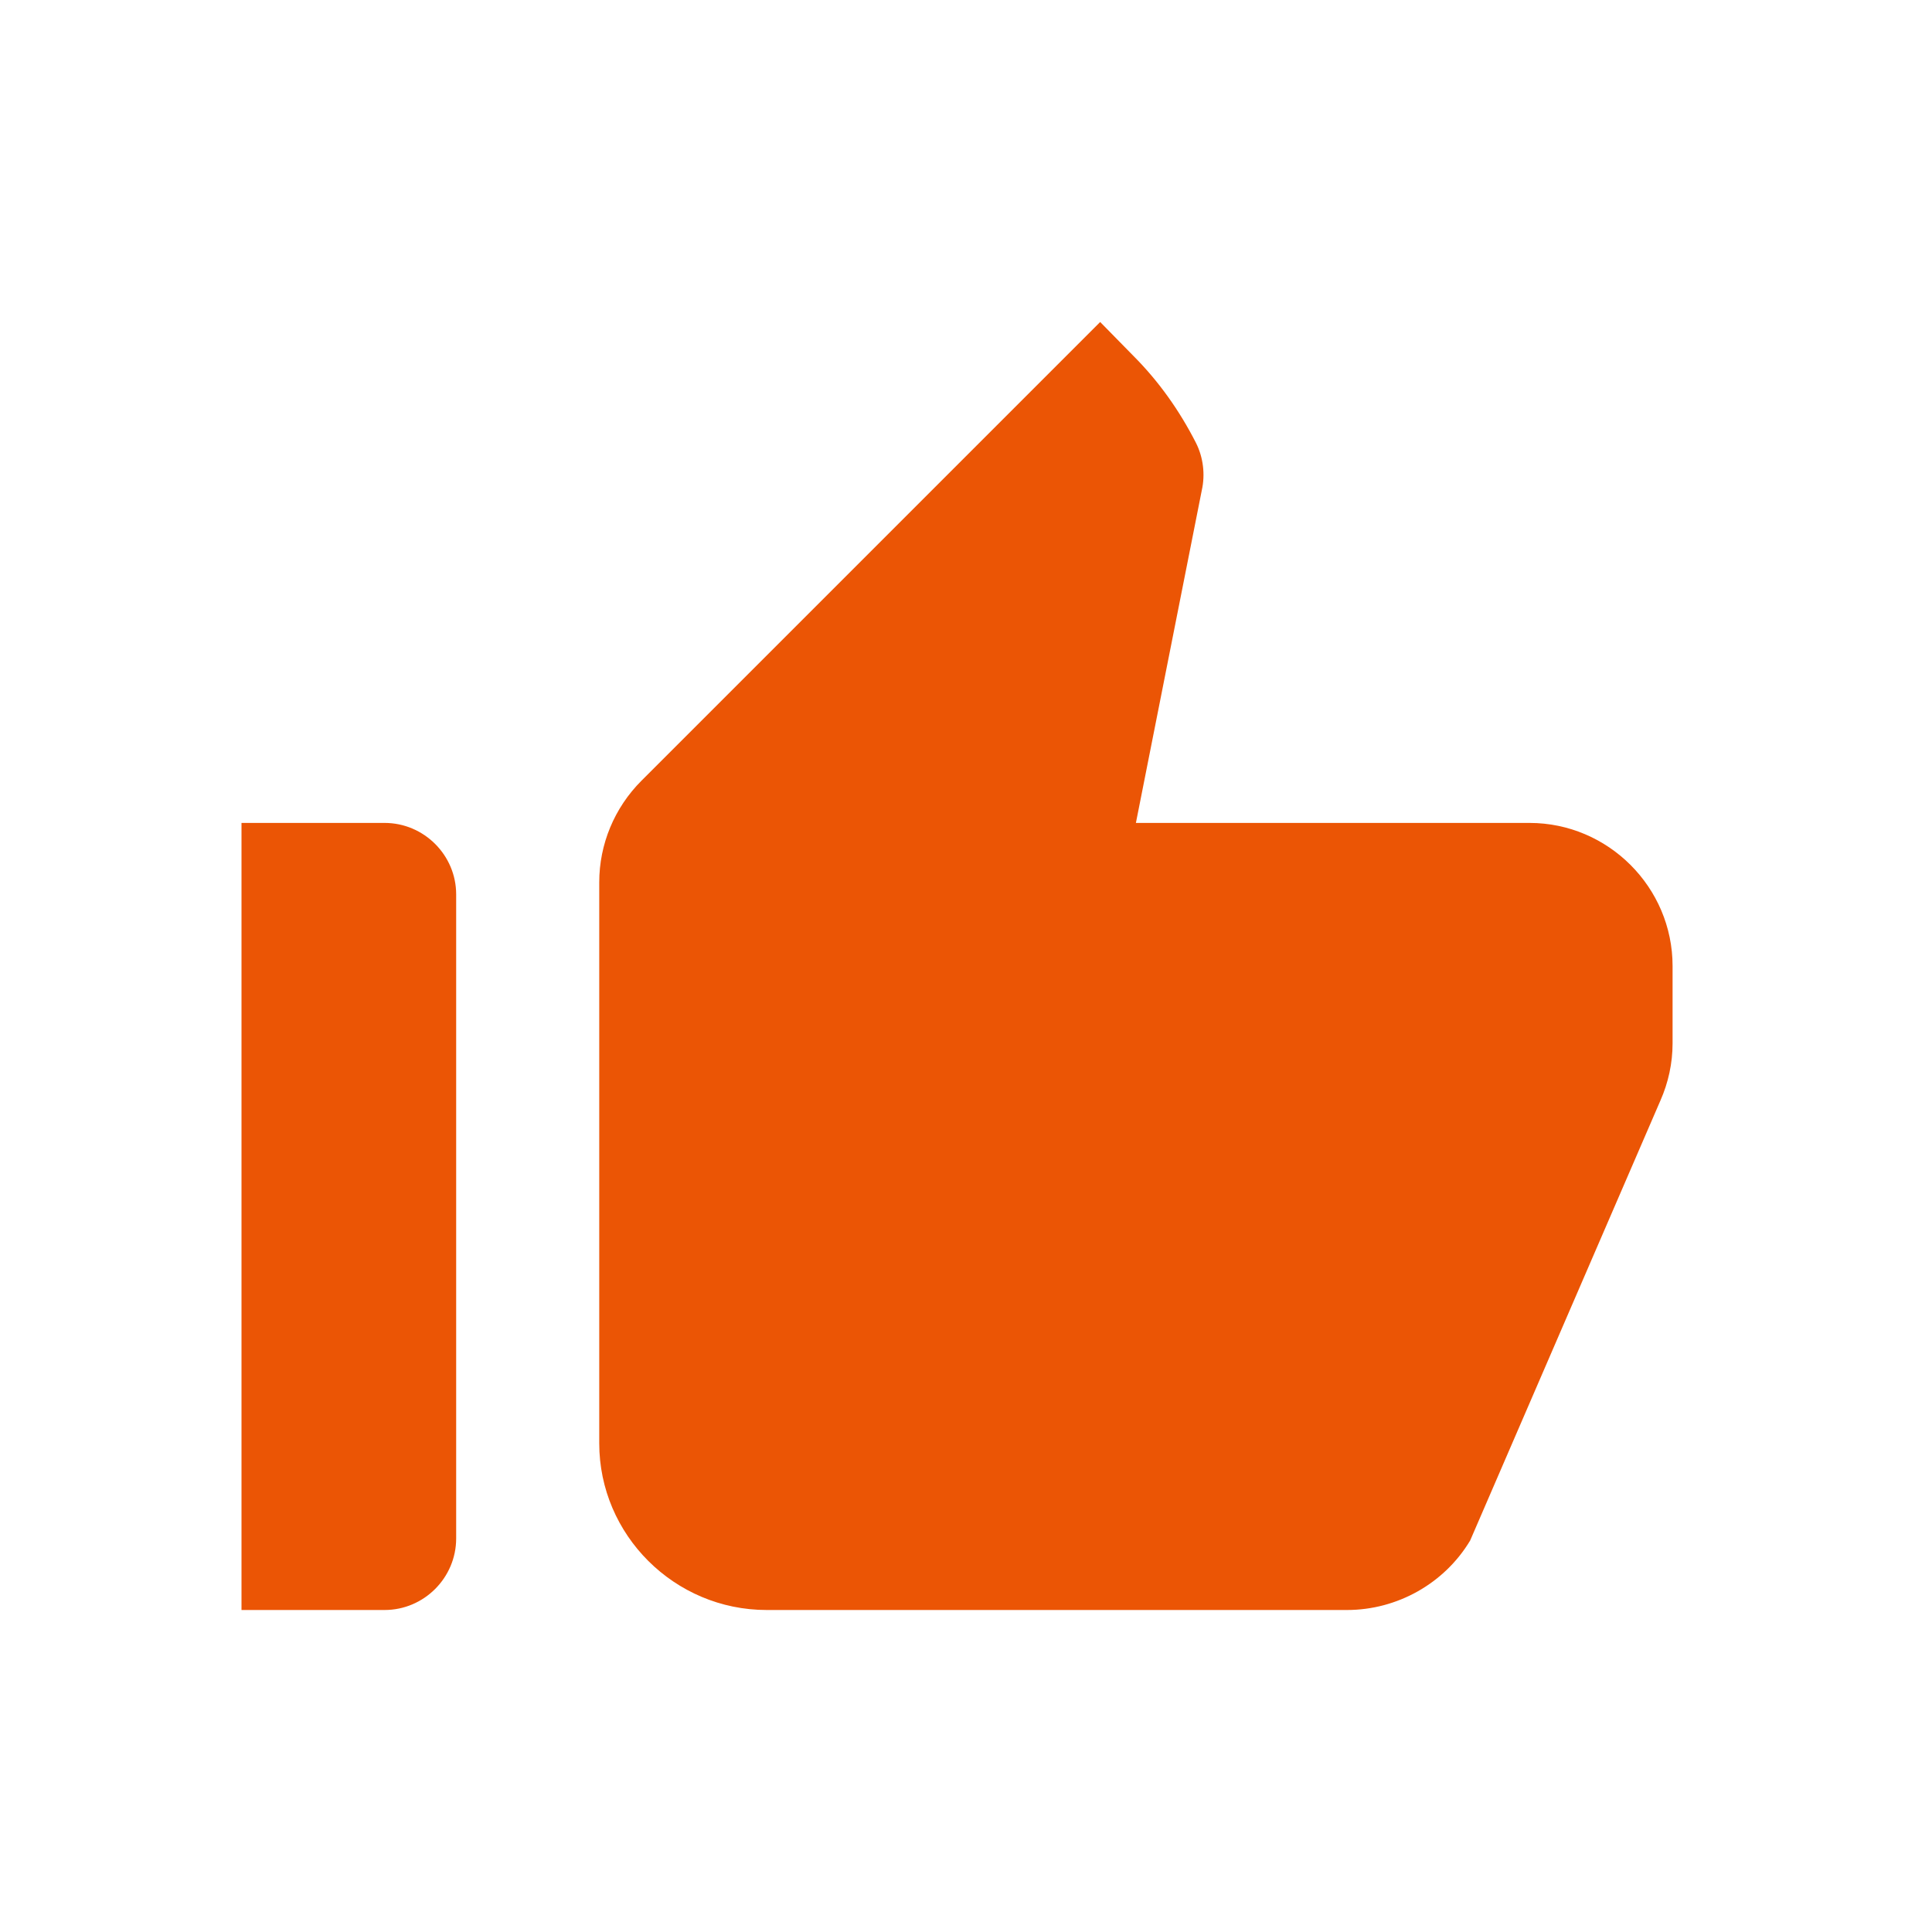 <svg width="18" height="18" viewBox="0 0 18 18" fill="none" xmlns="http://www.w3.org/2000/svg">
<path d="M2.25 15H3.583C3.95 15 4.25 14.7 4.25 14.333V8.333C4.25 7.967 3.95 7.667 3.583 7.667H2.25V15ZM15.47 10.253C15.543 10.087 15.583 9.907 15.583 9.72V9C15.583 8.267 14.983 7.667 14.25 7.667H10.583L11.197 4.567C11.23 4.42 11.21 4.26 11.143 4.127C10.99 3.827 10.797 3.553 10.557 3.313L10.25 3L5.977 7.273C5.723 7.527 5.583 7.867 5.583 8.22V13.447C5.583 14.3 6.283 15 7.143 15H12.55C13.017 15 13.457 14.753 13.697 14.353L15.47 10.253Z" fill="#EB5505"/>
</svg>
